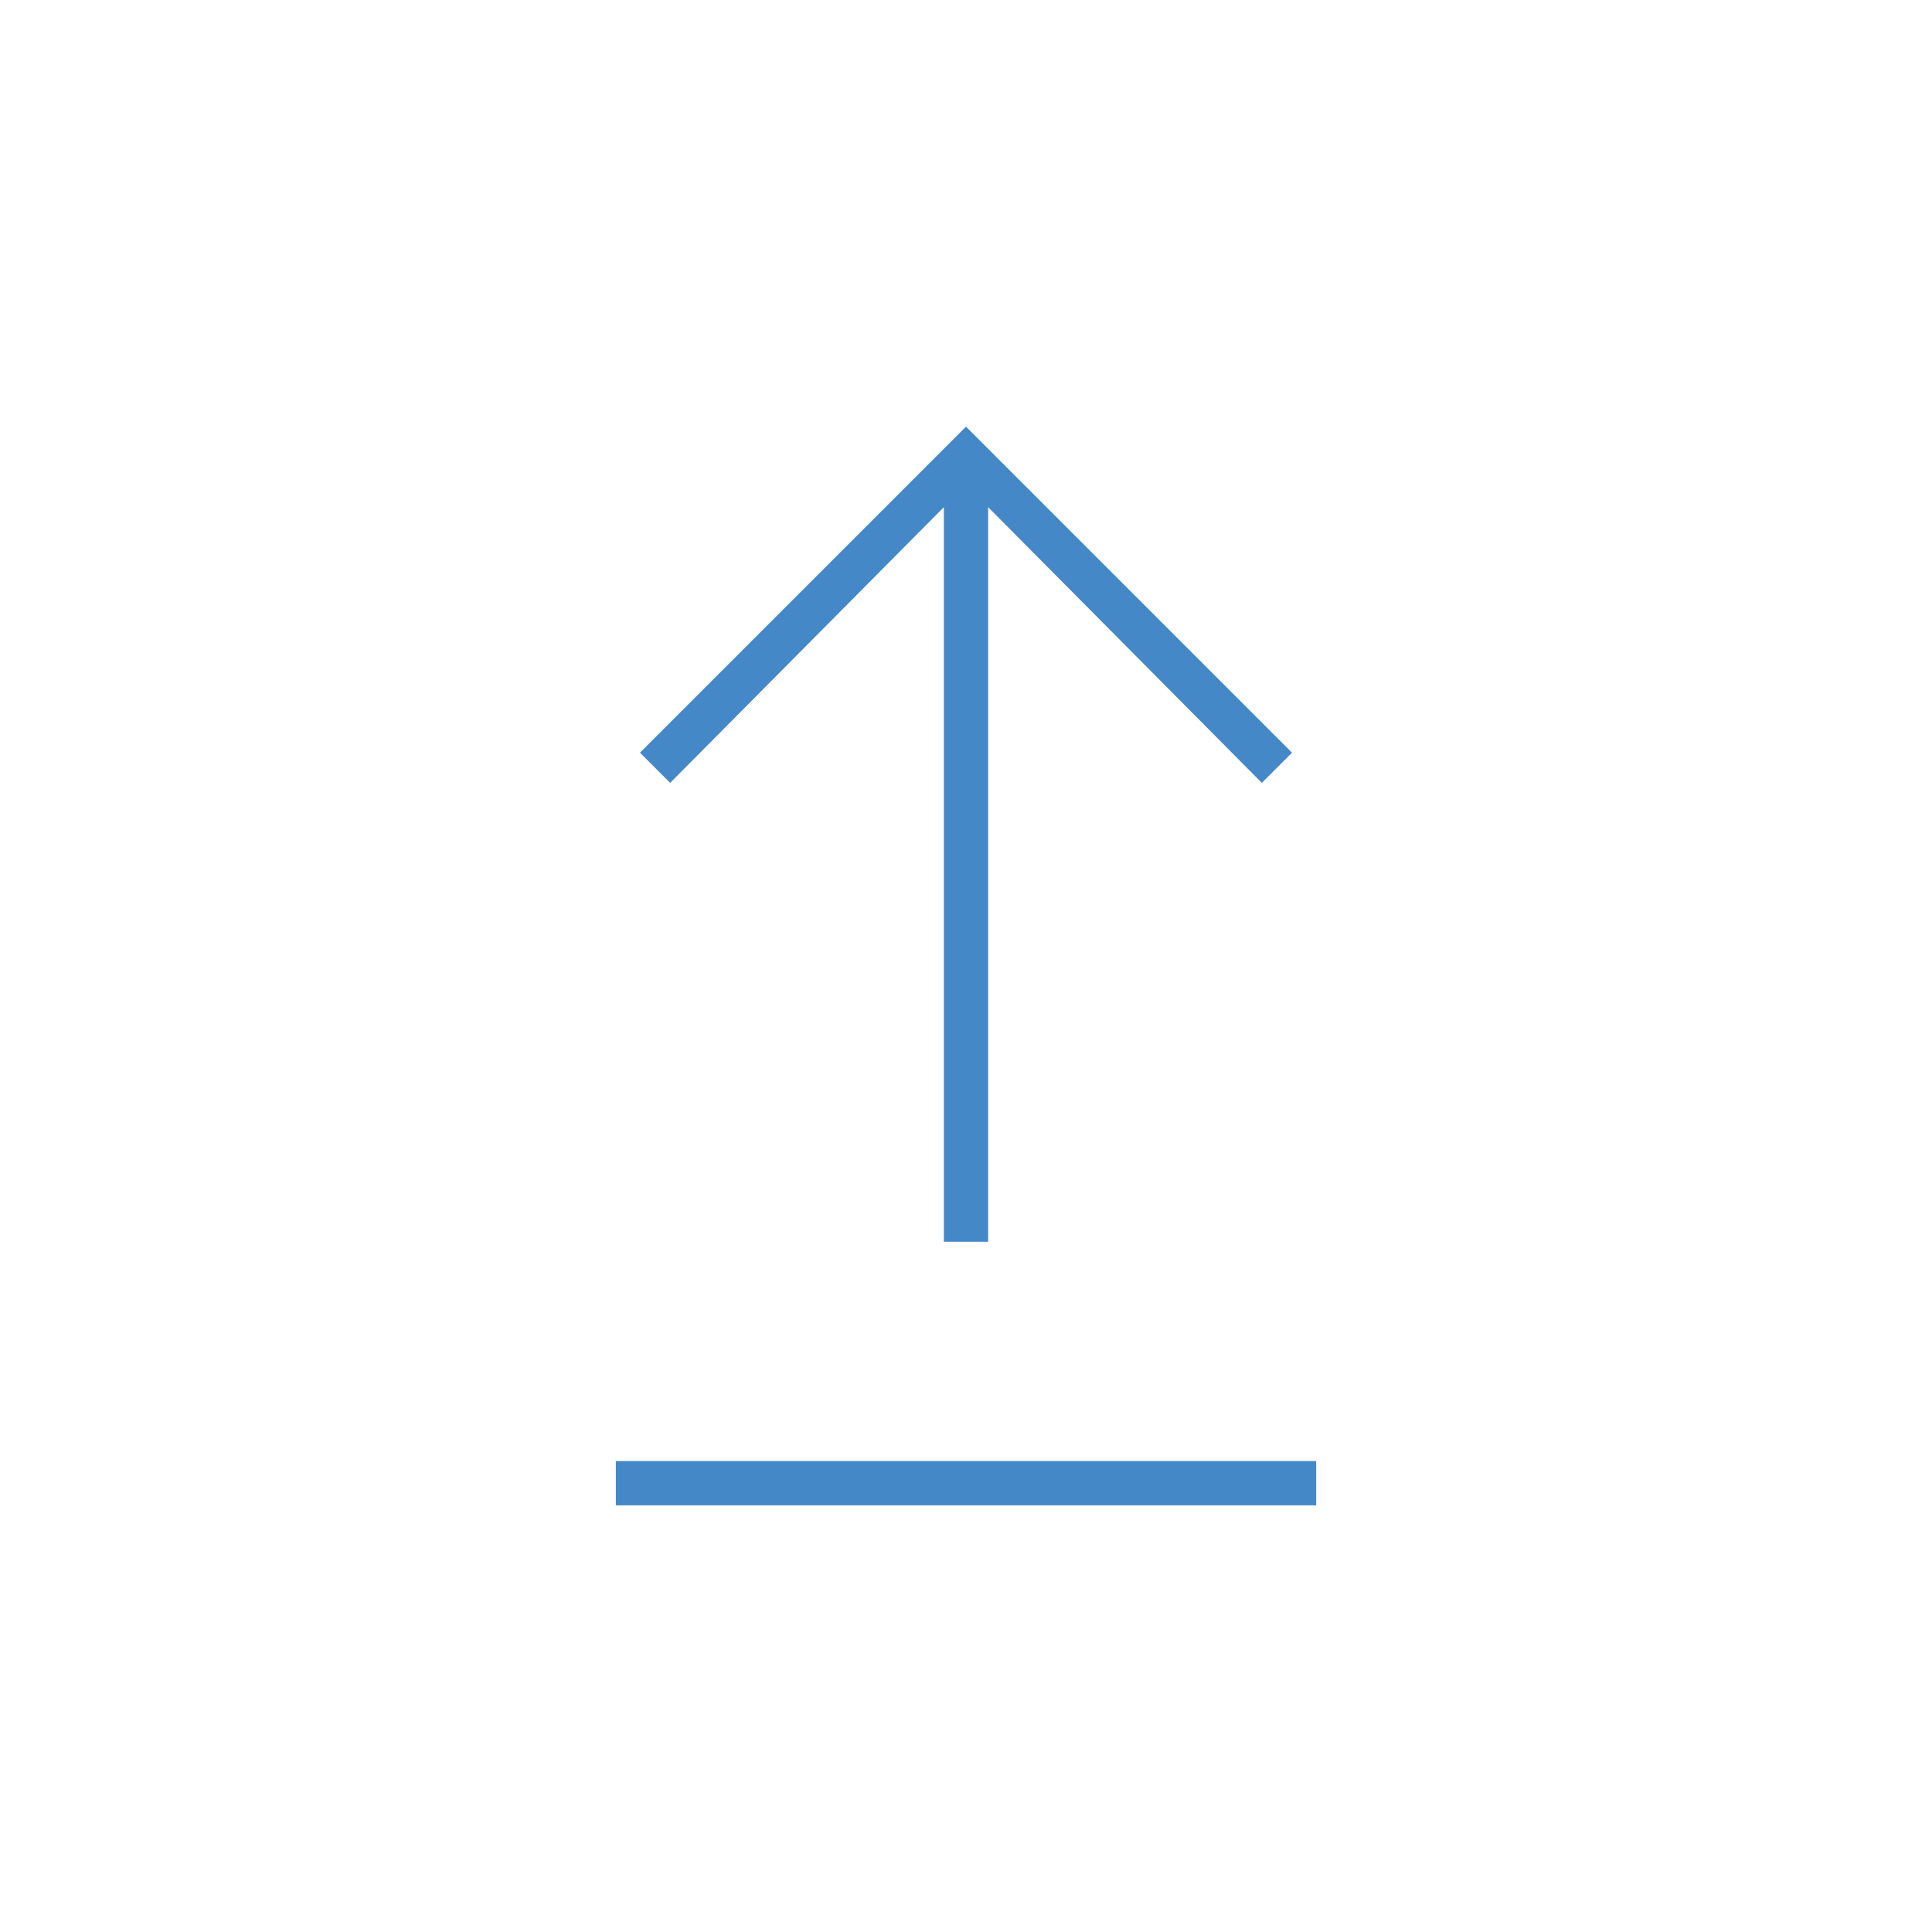 <svg xmlns="http://www.w3.org/2000/svg" height="48px" viewBox="0 -960 960 960" width="48px" fill="#4488c8"><path d="M306-212v-22h348v22H306Zm163-131v-365L333-571l-15-15 162-162 162 162-15 15-136-137v365h-22Z"/></svg>